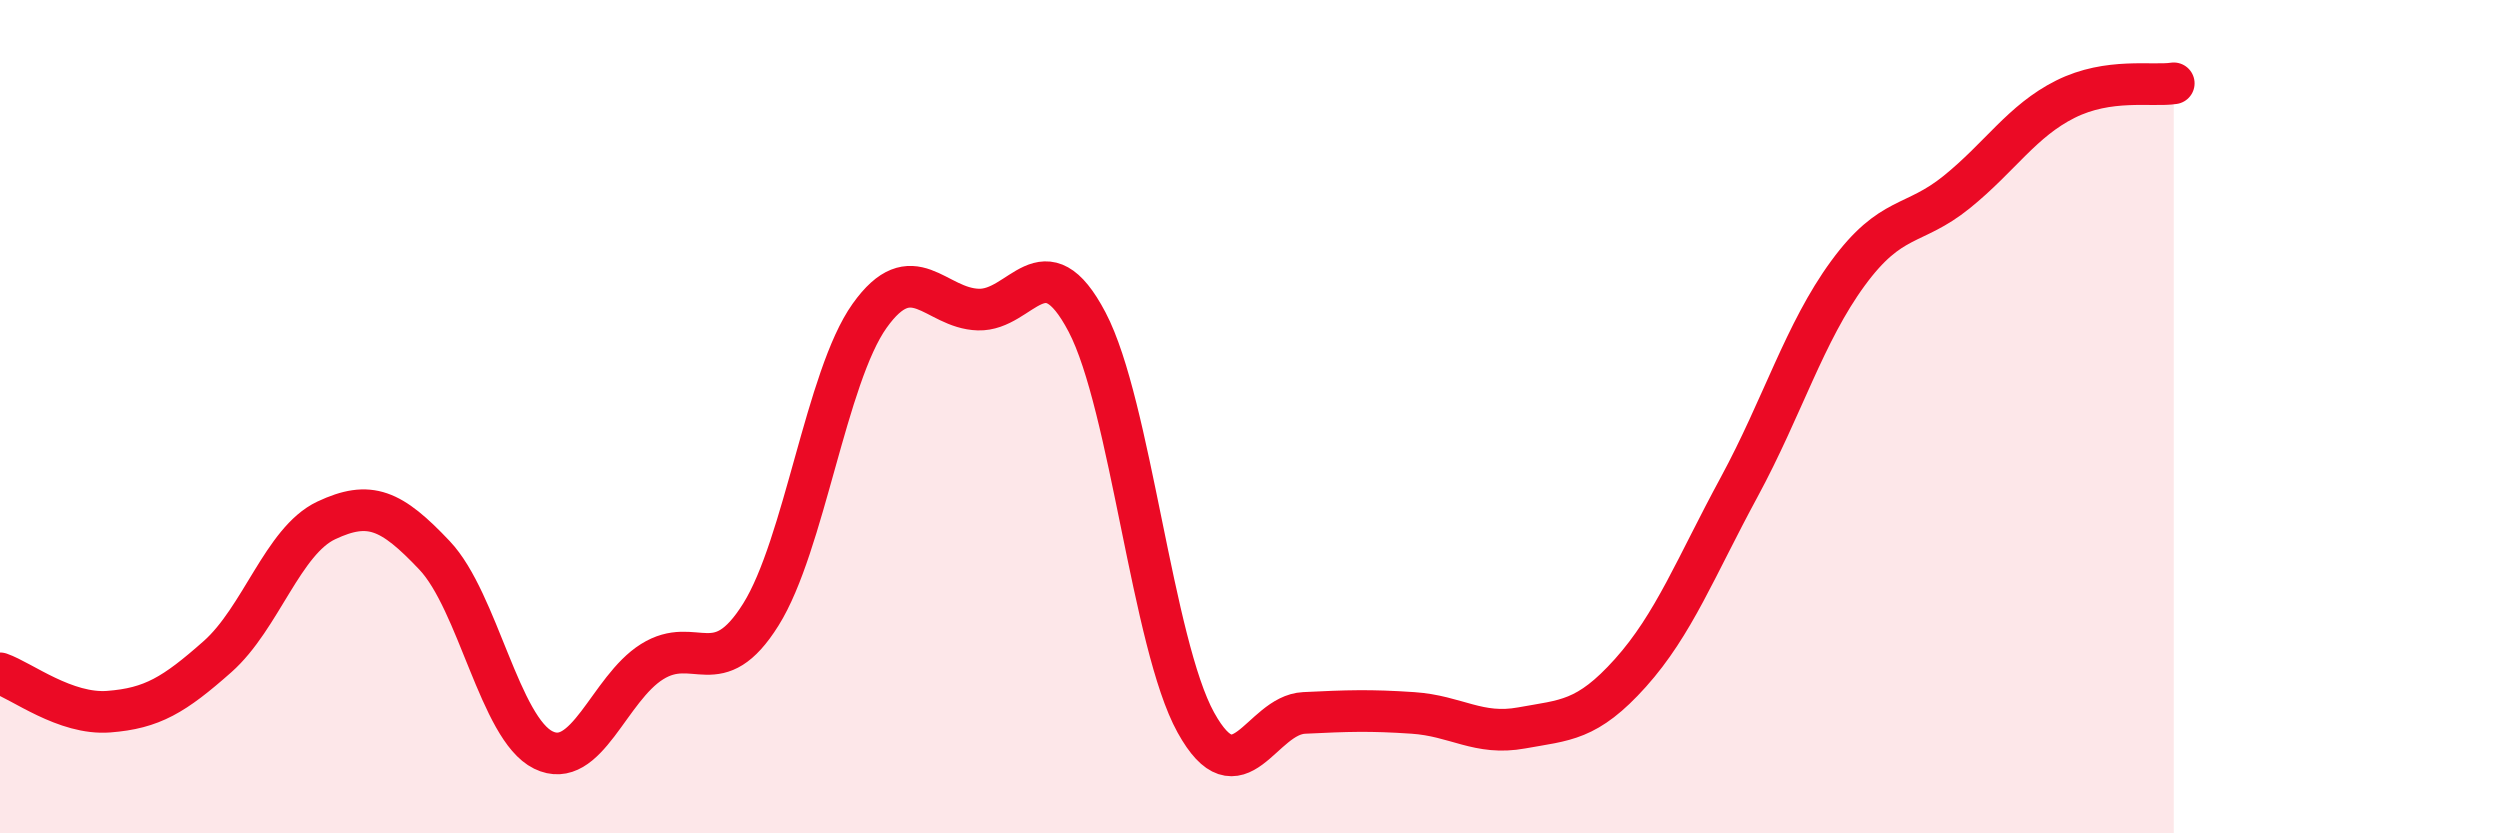 
    <svg width="60" height="20" viewBox="0 0 60 20" xmlns="http://www.w3.org/2000/svg">
      <path
        d="M 0,16.16 C 0.52,16.34 1.57,17.16 2.61,17.08 C 3.65,17 4.18,16.68 5.22,15.76 C 6.26,14.84 6.79,12.98 7.83,12.49 C 8.87,12 9.39,12.23 10.43,13.33 C 11.47,14.43 12,17.49 13.04,18 C 14.08,18.51 14.61,16.53 15.65,15.88 C 16.69,15.23 17.22,16.41 18.26,14.75 C 19.3,13.09 19.83,9.04 20.87,7.58 C 21.91,6.12 22.44,7.4 23.48,7.43 C 24.52,7.46 25.05,5.75 26.09,7.73 C 27.13,9.71 27.66,15.46 28.7,17.34 C 29.74,19.22 30.26,17.16 31.3,17.11 C 32.34,17.06 32.87,17.04 33.91,17.11 C 34.95,17.18 35.48,17.66 36.52,17.47 C 37.56,17.28 38.09,17.31 39.13,16.15 C 40.17,14.99 40.7,13.61 41.74,11.69 C 42.78,9.77 43.31,7.98 44.35,6.56 C 45.39,5.14 45.92,5.45 46.96,4.61 C 48,3.77 48.53,2.9 49.57,2.38 C 50.61,1.86 51.65,2.08 52.17,2L52.17 20L0 20Z"
        fill="#EB0A25"
        opacity="0.1"
        stroke-linecap="round"
        stroke-linejoin="round"
      />
      <path
        d="M 0,16.16 C 0.52,16.34 1.57,17.16 2.61,17.08 C 3.65,17 4.18,16.68 5.22,15.76 C 6.26,14.84 6.79,12.98 7.83,12.49 C 8.87,12 9.39,12.23 10.43,13.33 C 11.47,14.43 12,17.49 13.04,18 C 14.08,18.51 14.61,16.53 15.65,15.88 C 16.69,15.23 17.22,16.41 18.26,14.75 C 19.3,13.09 19.83,9.04 20.87,7.58 C 21.91,6.12 22.44,7.4 23.48,7.43 C 24.52,7.46 25.05,5.75 26.09,7.73 C 27.13,9.71 27.66,15.46 28.7,17.34 C 29.74,19.22 30.26,17.16 31.3,17.11 C 32.34,17.06 32.87,17.04 33.91,17.11 C 34.95,17.18 35.48,17.66 36.52,17.47 C 37.56,17.28 38.09,17.31 39.13,16.15 C 40.17,14.99 40.7,13.61 41.74,11.69 C 42.78,9.77 43.31,7.98 44.35,6.56 C 45.39,5.14 45.92,5.45 46.96,4.61 C 48,3.77 48.53,2.9 49.57,2.38 C 50.61,1.86 51.65,2.08 52.17,2"
        stroke="#EB0A25"
        stroke-width="1"
        fill="none"
        stroke-linecap="round"
        stroke-linejoin="round"
      />
    </svg>
  